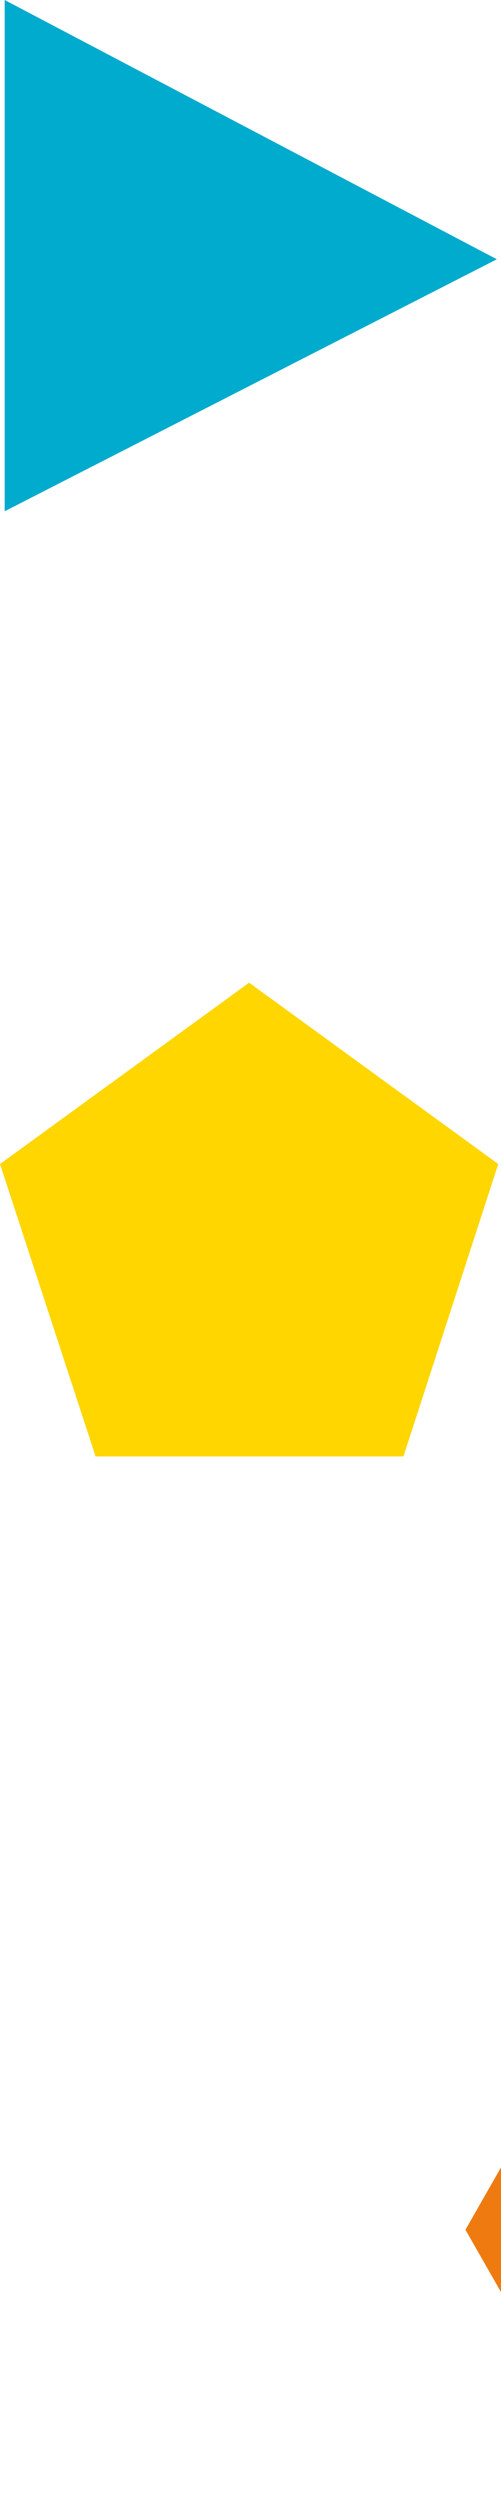 <svg xmlns="http://www.w3.org/2000/svg" viewBox="0 0 107 533" transform-origin="50px 249.062px" style="opacity: 1; visibility: visible; display: block;" display="block" data-level="366" tenwebX_tlevel="33" xmlns:xlink="http://www.w3.org/1999/xlink"><g id="triangle" data-level="367" style="opacity: 1; visibility: visible; display: inline;"><path d="M1 109V0c35.035 18.426 70.072 36.851 105.107 55.276C71.072 73.184 36.035 91.092 1 109" data-level="368" style="opacity:1;stroke-width:1px;stroke-linecap:butt;stroke-linejoin:miter;transform-origin:0px 0px;display:inline;" fill="rgb(0, 171, 205)"></path></g><g id="rodona" data-level="369" style="opacity: 1; visibility: visible; display: inline;"><path d="M54 533c-28.718 0-52-23.282-52-52 0-28.719 23.282-52 52-52s52 23.281 52 52c0 28.718-23.282 52-52 52Z" transform="rotate(90 54 481)" data-level="370" R_transform="matrix(0, 1, -1, 0, 0, 0)" R_inverse_transform="matrix(0, -1, 1, 0, 0, 0)" style="opacity:1;stroke-width:1px;stroke-linecap:butt;stroke-linejoin:miter;transform:matrix(1, 0, 0, 1, 215, 214);transform-origin:53.5px 266.5px;display:inline;" fill="rgb(226, 42, 27)"></path></g><g id="hexagon" data-level="371" style="opacity: 1; visibility: visible; display: inline;"><path transform="rotate(90 53.5 370.938)" d="m24.232 319.719-29.268 51.218L24.232 422.156h58.536l29.268-51.22-29.268-51.218z" data-level="372" R_transform="matrix(0, 1, -1, 0, 0, 0)" R_inverse_transform="matrix(0, -1, 1, 0, 0, 0)" style="opacity:1;stroke-width:1px;stroke-linecap:butt;stroke-linejoin:miter;transform:matrix(1, 0, 0, 1, 104.44, 104.44);transform-origin:53.5px 266.5px;display:inline;" fill="rgb(239, 123, 16)"></path></g><g id="pentagon" data-level="373" style="opacity: 1; visibility: visible; display: inline;"><path d="M53.205 209.5 0 248.166 20.412 310.5h65.754l20.245-62.334z" data-level="374" style="opacity:1;stroke-width:1px;stroke-linecap:butt;stroke-linejoin:miter;transform-origin:0px 0px;display:inline;" fill="rgb(255, 214, 0)"></path></g><g id="quadrat" data-level="375" style="opacity: 1; visibility: visible; display: inline;"><path transform="rotate(90 52.5 159.5)" d="M1 211h103V108H1z" data-level="376" R_transform="matrix(0, 1, -1, 0, 0, 0)" R_inverse_transform="matrix(0, -1, 1, 0, 0, 0)" style="opacity:1;stroke-width:1px;stroke-linecap:butt;stroke-linejoin:miter;transform:matrix(1, 0, 0, 1, -108, -106);transform-origin:53.5px 266.5px;display:inline;" fill="rgb(0, 151, 88)"></path></g></svg>
